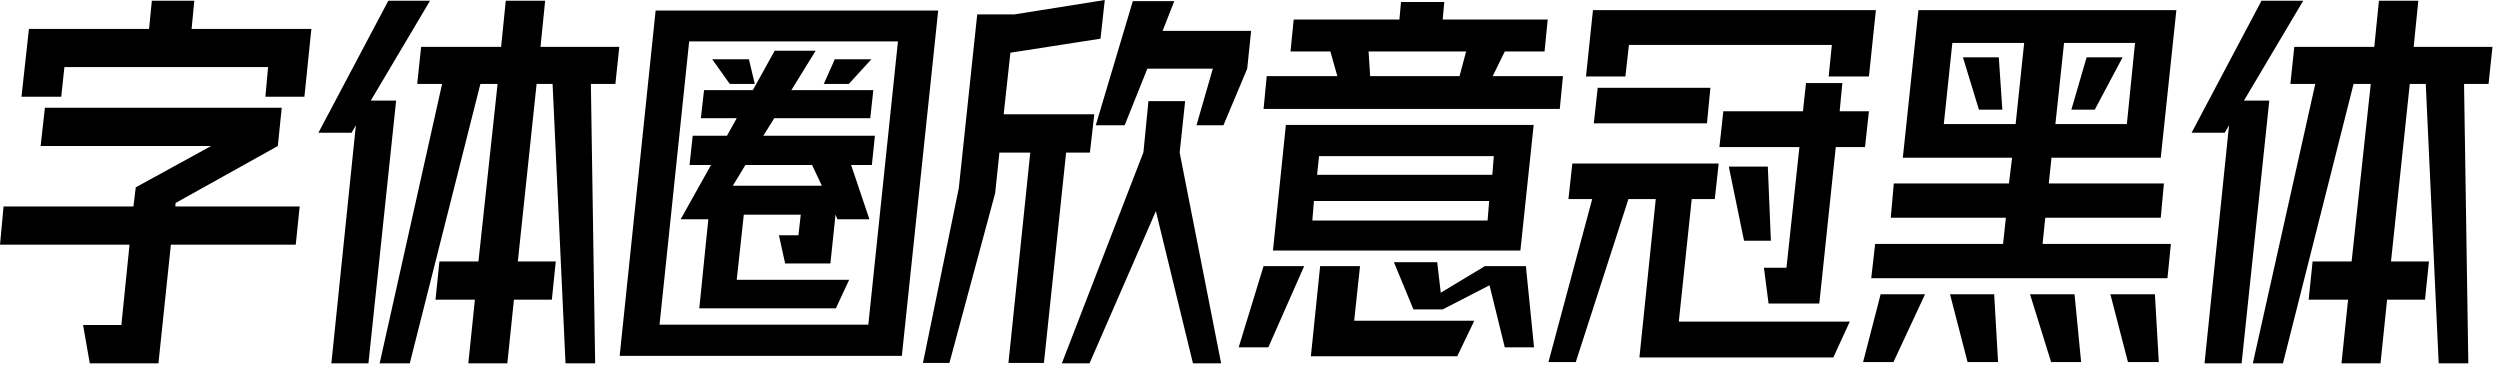 <svg id="mainsvg" xmlns="http://www.w3.org/2000/svg" xmlns:xlink="http://www.w3.org/1999/xlink" version="1.1" x="0px" y="0px" enable-background="new 0 0 200 162.5" xml:space="preserve" viewBox="0 0 205 30"><path fill="#000" transform="translate(-0.128, 24.512)" d="M5.15-16.58L1.89-16.58L2.50-22.14L12.35-22.14L12.58-24.45L16.06-24.45L15.84-22.14L25.66-22.14L25.09-16.58L21.89-16.58L22.11-19.01L5.41-19.01L5.15-16.58ZM13.12 5.28L7.49 5.28L6.94 2.14L10.08 2.14L10.75-4.45L0.13-4.45L0.42-7.58L11.07-7.58L11.26-9.15L17.44-12.54L3.46-12.54L3.81-15.68L23.23-15.68L22.91-12.54L14.53-7.87L14.50-7.58L24.70-7.58L24.38-4.45L14.14-4.45L13.12 5.28ZM35.39-24.45L30.53-16.26L32.61-16.26L30.34 5.28L27.30 5.28L29.31-14.24L28.96-13.63L26.24-13.63L31.97-24.45L35.39-24.45ZM44.45-20.67L50.91-20.67L50.59-17.63L48.58-17.63L48.93 5.28L46.50 5.28L45.44-17.63L44.13-17.63L42.59-3.07L45.70-3.07L45.38 0.06L42.27 0.06L41.73 5.28L38.53 5.28L39.07 0.06L35.84 0.06L36.16-3.07L39.36-3.07L40.93-17.63L39.52-17.63L33.73 5.28L31.26 5.28L36.38-17.63L34.34-17.63L34.66-20.67L41.22-20.67L41.60-24.45L44.83-24.45L44.45-20.67ZM50.94 4.67L53.89-23.65L77.06-23.65L74.08 4.67L50.94 4.67ZM54.21 2.11L71.33 2.11L73.76-21.12L56.64-21.12L54.21 2.11ZM58.21-6.53L55.94-6.53L58.43-10.98L56.67-10.98L56.93-13.38L59.74-13.38L60.54-14.82L57.60-14.82L57.86-17.12L61.86-17.12L63.65-20.35L67.01-20.35L65.02-17.12L71.74-17.12L71.49-14.82L63.62-14.82L62.72-13.38L71.87-13.38L71.62-10.98L69.92-10.98L71.42-6.53L68.80-6.53L68.64-6.91L68.22-2.91L64.51-2.91L64-5.22L65.60-5.22L65.79-6.91L61.12-6.91L60.54-1.57L69.76-1.57L68.67 0.77L57.47 0.77L58.21-6.53ZM61.54-19.65L62.02-17.63L59.97-17.63L58.53-19.65L61.54-19.65ZM68.58-19.65L71.58-19.65L69.73-17.63L67.68-17.63L68.58-19.65ZM67.52-9.28L66.72-10.98L61.25-10.98L60.22-9.28L67.52-9.28ZM89.86-15.14L89.50-12L87.55-12L85.73 5.25L82.82 5.25L84.61-12L82.08-12L81.73-8.67L77.98 5.25L75.81 5.25L78.75-9.09L80.26-23.33L83.30-23.33L90.72-24.51L90.37-21.34L82.98-20.19L82.43-15.14L89.86-15.14ZM96.42-24.42L95.46-21.98L102.72-21.98L102.40-18.88L100.45-14.24L98.24-14.24L99.58-18.88L94.21-18.88L92.35-14.24L89.98-14.24L93.02-24.42L96.42-24.42ZM94.30-16.22L97.31-16.22L96.86-12L100.26 5.28L97.95 5.28L94.91-7.20L89.47 5.28L87.20 5.28L93.89-12.03L94.30-16.22ZM123.52-20.29L122.53-18.27L128.29-18.27L128.03-15.58L103.74-15.58L104-18.27L109.79-18.27L109.22-20.29L105.95-20.29L106.21-22.91L114.88-22.91L115.01-24.35L118.56-24.35L118.43-22.91L127.04-22.91L126.78-20.29L123.52-20.29ZM112.48-18.27L119.81-18.27L120.35-20.29L112.35-20.29L112.48-18.27ZM105.57-14.27L125.89-14.27L124.80-3.97L104.51-3.97L105.57-14.27ZM108.13-10.18L122.50-10.18L122.62-11.71L108.29-11.71L108.13-10.18ZM107.74-6.43L122.11-6.43L122.24-8.03L107.87-8.03L107.74-6.43ZM118.27-0.51L121.89-2.69L125.25-2.69L125.92 3.97L123.52 3.97L122.27-1.12L118.43 0.86L116.03 0.86L114.43-3.01L117.98-3.01L118.27-0.51ZM104.13 3.97L101.70 3.97L103.74-2.69L107.07-2.69L104.13 3.97ZM108.38-2.69L111.65-2.69L111.17 1.79L121.02 1.79L119.62 4.70L107.62 4.70L108.38-2.69ZM133.41-18.24L130.18-18.24L130.75-23.68L153.95-23.68L153.38-18.24L150.08-18.24L150.34-20.83L133.70-20.83L133.41-18.24ZM149.31 0.38L145.15 0.38L144.77-2.56L146.62-2.56L147.68-12.45L141.12-12.45L141.44-15.39L147.97-15.39L148.22-17.70L151.20-17.70L150.98-15.39L153.38-15.39L153.06-12.45L150.66-12.45L149.31 0.38ZM140.10-14.40L130.82-14.40L131.14-17.31L140.38-17.31L140.10-14.40ZM129.34 5.18L127.10 5.18L130.69-8.19L128.74-8.19L129.06-11.10L141.06-11.10L140.74-8.19L138.85-8.19L137.79 1.86L151.81 1.86L150.46 4.80L134.56 4.80L135.90-8.19L133.66-8.19L129.34 5.18ZM145.34-4.77L143.14-4.77L141.89-10.85L145.09-10.85L145.34-4.77ZM177.86-1.70L153.57-1.70L153.89-4.51L164.38-4.51L164.61-6.66L155.17-6.66L155.42-9.47L164.86-9.47L165.12-11.58L156.16-11.58L157.44-23.68L178.59-23.68L177.31-11.58L168.35-11.58L168.13-9.47L177.57-9.47L177.31-6.66L167.84-6.66L167.62-4.51L178.14-4.51L177.86-1.70ZM160.22-20.99L159.52-14.34L165.41-14.34L166.11-20.99L160.22-20.99ZM169.38-20.99L168.67-14.34L174.53-14.34L175.20-20.99L169.38-20.99ZM164.32-15.52L162.40-15.52L161.09-19.81L164.03-19.81L164.32-15.52ZM171.90-15.52L169.98-15.52L171.23-19.81L174.18-19.81L171.90-15.52ZM155.39 5.18L152.90 5.18L154.34-0.38L157.98-0.38L155.39 5.18ZM163.97 5.18L161.47 5.18L160.03-0.38L163.65-0.38L163.97 5.18ZM170.78 5.18L168.32 5.18L166.59-0.38L170.24-0.38L170.78 5.18ZM177.15 5.18L174.62 5.18L173.18-0.38L176.83-0.38L177.15 5.18ZM188.99-24.45L184.13-16.26L186.21-16.26L183.94 5.28L180.90 5.28L182.91-14.24L182.56-13.63L179.84-13.63L185.57-24.45L188.99-24.45ZM198.05-20.67L204.51-20.67L204.19-17.63L202.18-17.63L202.53 5.28L200.10 5.28L199.04-17.63L197.73-17.63L196.19-3.07L199.30-3.07L198.98 0.06L195.87 0.06L195.33 5.28L192.13 5.28L192.67 0.06L189.44 0.06L189.76-3.07L192.96-3.07L194.53-17.63L193.12-17.63L187.33 5.28L184.86 5.28L189.98-17.63L187.94-17.63L188.26-20.67L194.82-20.67L195.20-24.45L198.43-24.45L198.05-20.67Z"/></svg>